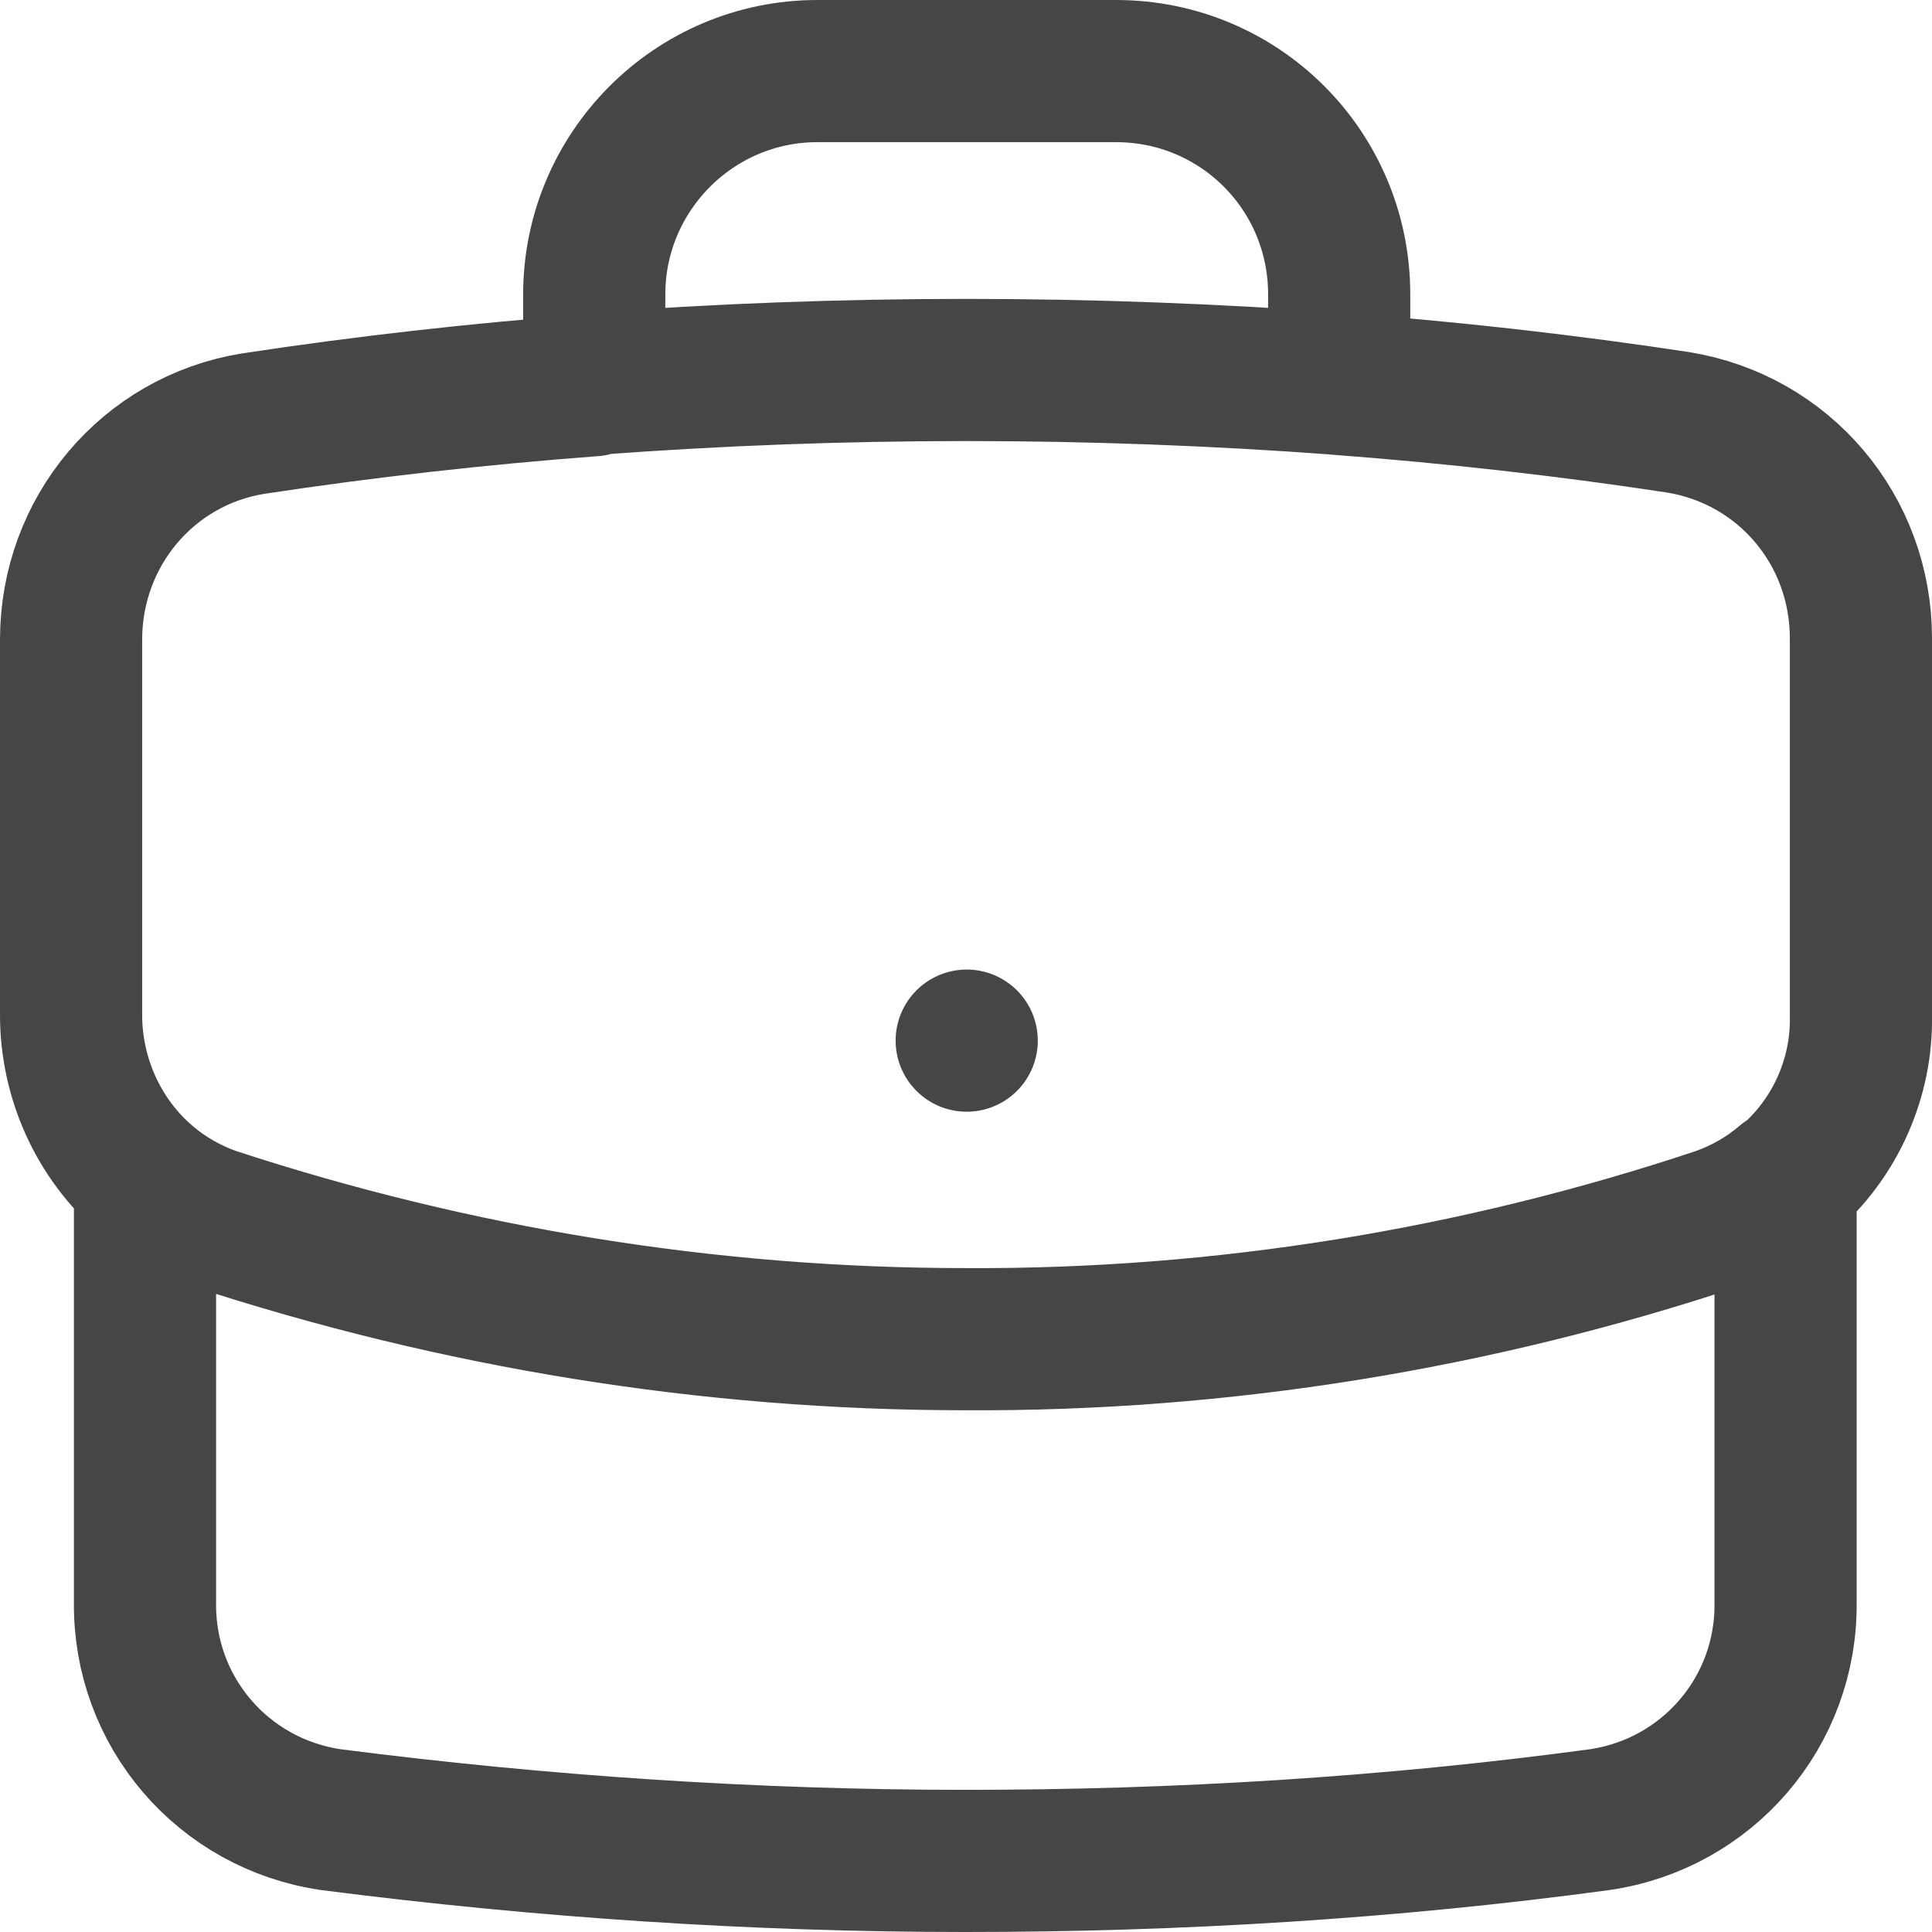 <?xml version="1.0" encoding="UTF-8"?>
<svg id="Layer_1" data-name="Layer 1" xmlns="http://www.w3.org/2000/svg" viewBox="0 0 13.59 13.59">
  <defs>
    <style>
      .cls-1 {
        fill: none;
        stroke: #464647;
        stroke-linecap: round;
        stroke-linejoin: round;
      }
    </style>
  </defs>
  <path id="Path_348" data-name="Path 348" class="cls-1" d="M12.56,8.3v2.97c.01.77-.55,1.42-1.31,1.53-1.48.2-2.97.29-4.46.29-1.49,0-2.98-.1-4.46-.29-.76-.11-1.32-.76-1.31-1.53v-2.97M12.57,8.3c.34-.29.53-.72.52-1.16v-2.65c0-.76-.54-1.4-1.29-1.52-.79-.12-1.59-.21-2.39-.27M12.56,8.3c-.14.12-.3.21-.47.27-1.71.57-3.5.86-5.3.85-1.8,0-3.58-.29-5.29-.85-.17-.06-.33-.15-.47-.27M1.03,8.3c-.34-.29-.53-.72-.53-1.16v-2.64c0-.76.54-1.4,1.28-1.52.79-.12,1.59-.21,2.39-.27M9.42,2.7v-.63c0-.87-.7-1.57-1.57-1.57h-2.1c-.87,0-1.57.71-1.57,1.57v.63M9.42,2.7c-1.75-.13-3.5-.13-5.24,0M6.8,7.32h0s0,0,0,0h0Z"/>
</svg>
